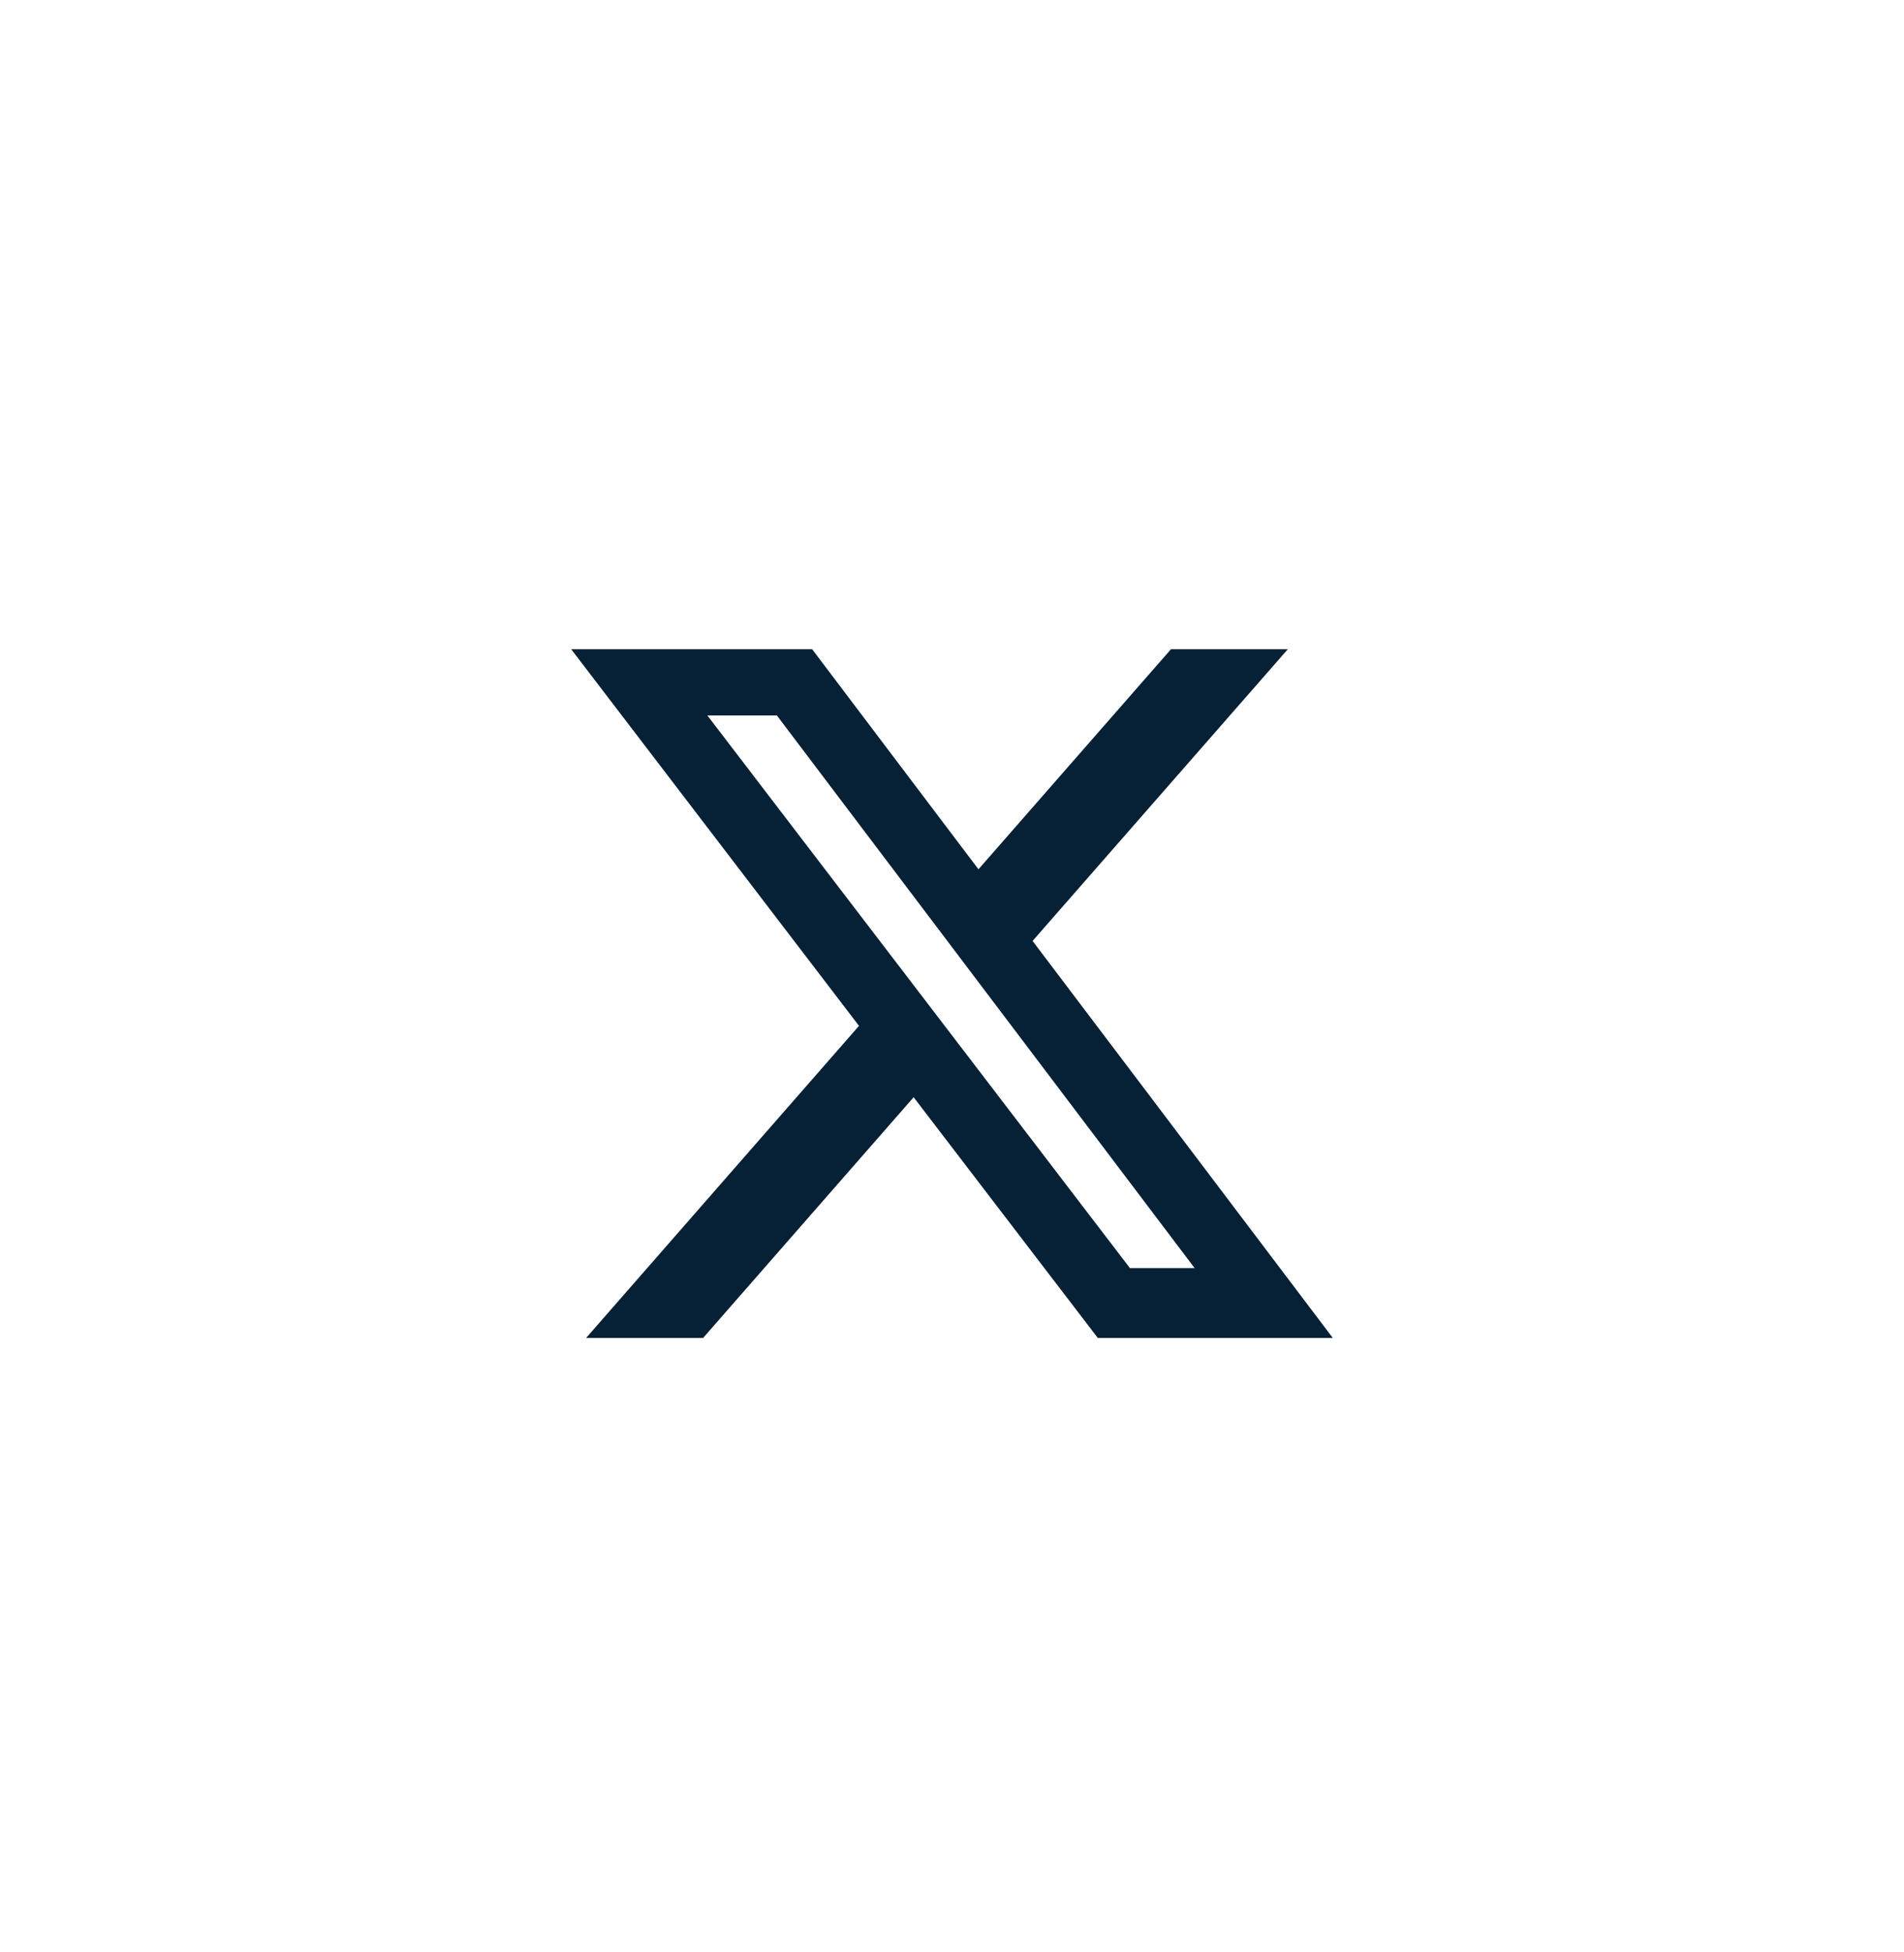 <svg width="40" height="41" viewBox="0 0 40 41" fill="none" xmlns="http://www.w3.org/2000/svg">
<g filter="url(#filter0_d_855_1271)">
<rect x="2" y="1.634" width="36" height="36" rx="8" fill="white" fill-opacity="0.9" shape-rendering="crispEdges"/>
<path d="M24.6 12.634H27.055L21.693 18.76L28 27.097H23.063L19.194 22.042L14.771 27.097H12.313L18.046 20.543L12 12.634H17.062L20.556 17.255L24.6 12.634ZM23.738 25.63H25.097L16.321 14.025H14.861L23.738 25.63Z" fill="#062035"/>
</g>
<defs>
<filter id="filter0_d_855_1271" x="0" y="0.634" width="40" height="40" filterUnits="userSpaceOnUse" color-interpolation-filters="sRGB">
<feFlood flood-opacity="0" result="BackgroundImageFix"/>
<feColorMatrix in="SourceAlpha" type="matrix" values="0 0 0 0 0 0 0 0 0 0 0 0 0 0 0 0 0 0 127 0" result="hardAlpha"/>
<feOffset dy="1"/>
<feGaussianBlur stdDeviation="1"/>
<feComposite in2="hardAlpha" operator="out"/>
<feColorMatrix type="matrix" values="0 0 0 0 0 0 0 0 0 0 0 0 0 0 0 0 0 0 0.16 0"/>
<feBlend mode="normal" in2="BackgroundImageFix" result="effect1_dropShadow_855_1271"/>
<feBlend mode="normal" in="SourceGraphic" in2="effect1_dropShadow_855_1271" result="shape"/>
</filter>
</defs>
</svg>
